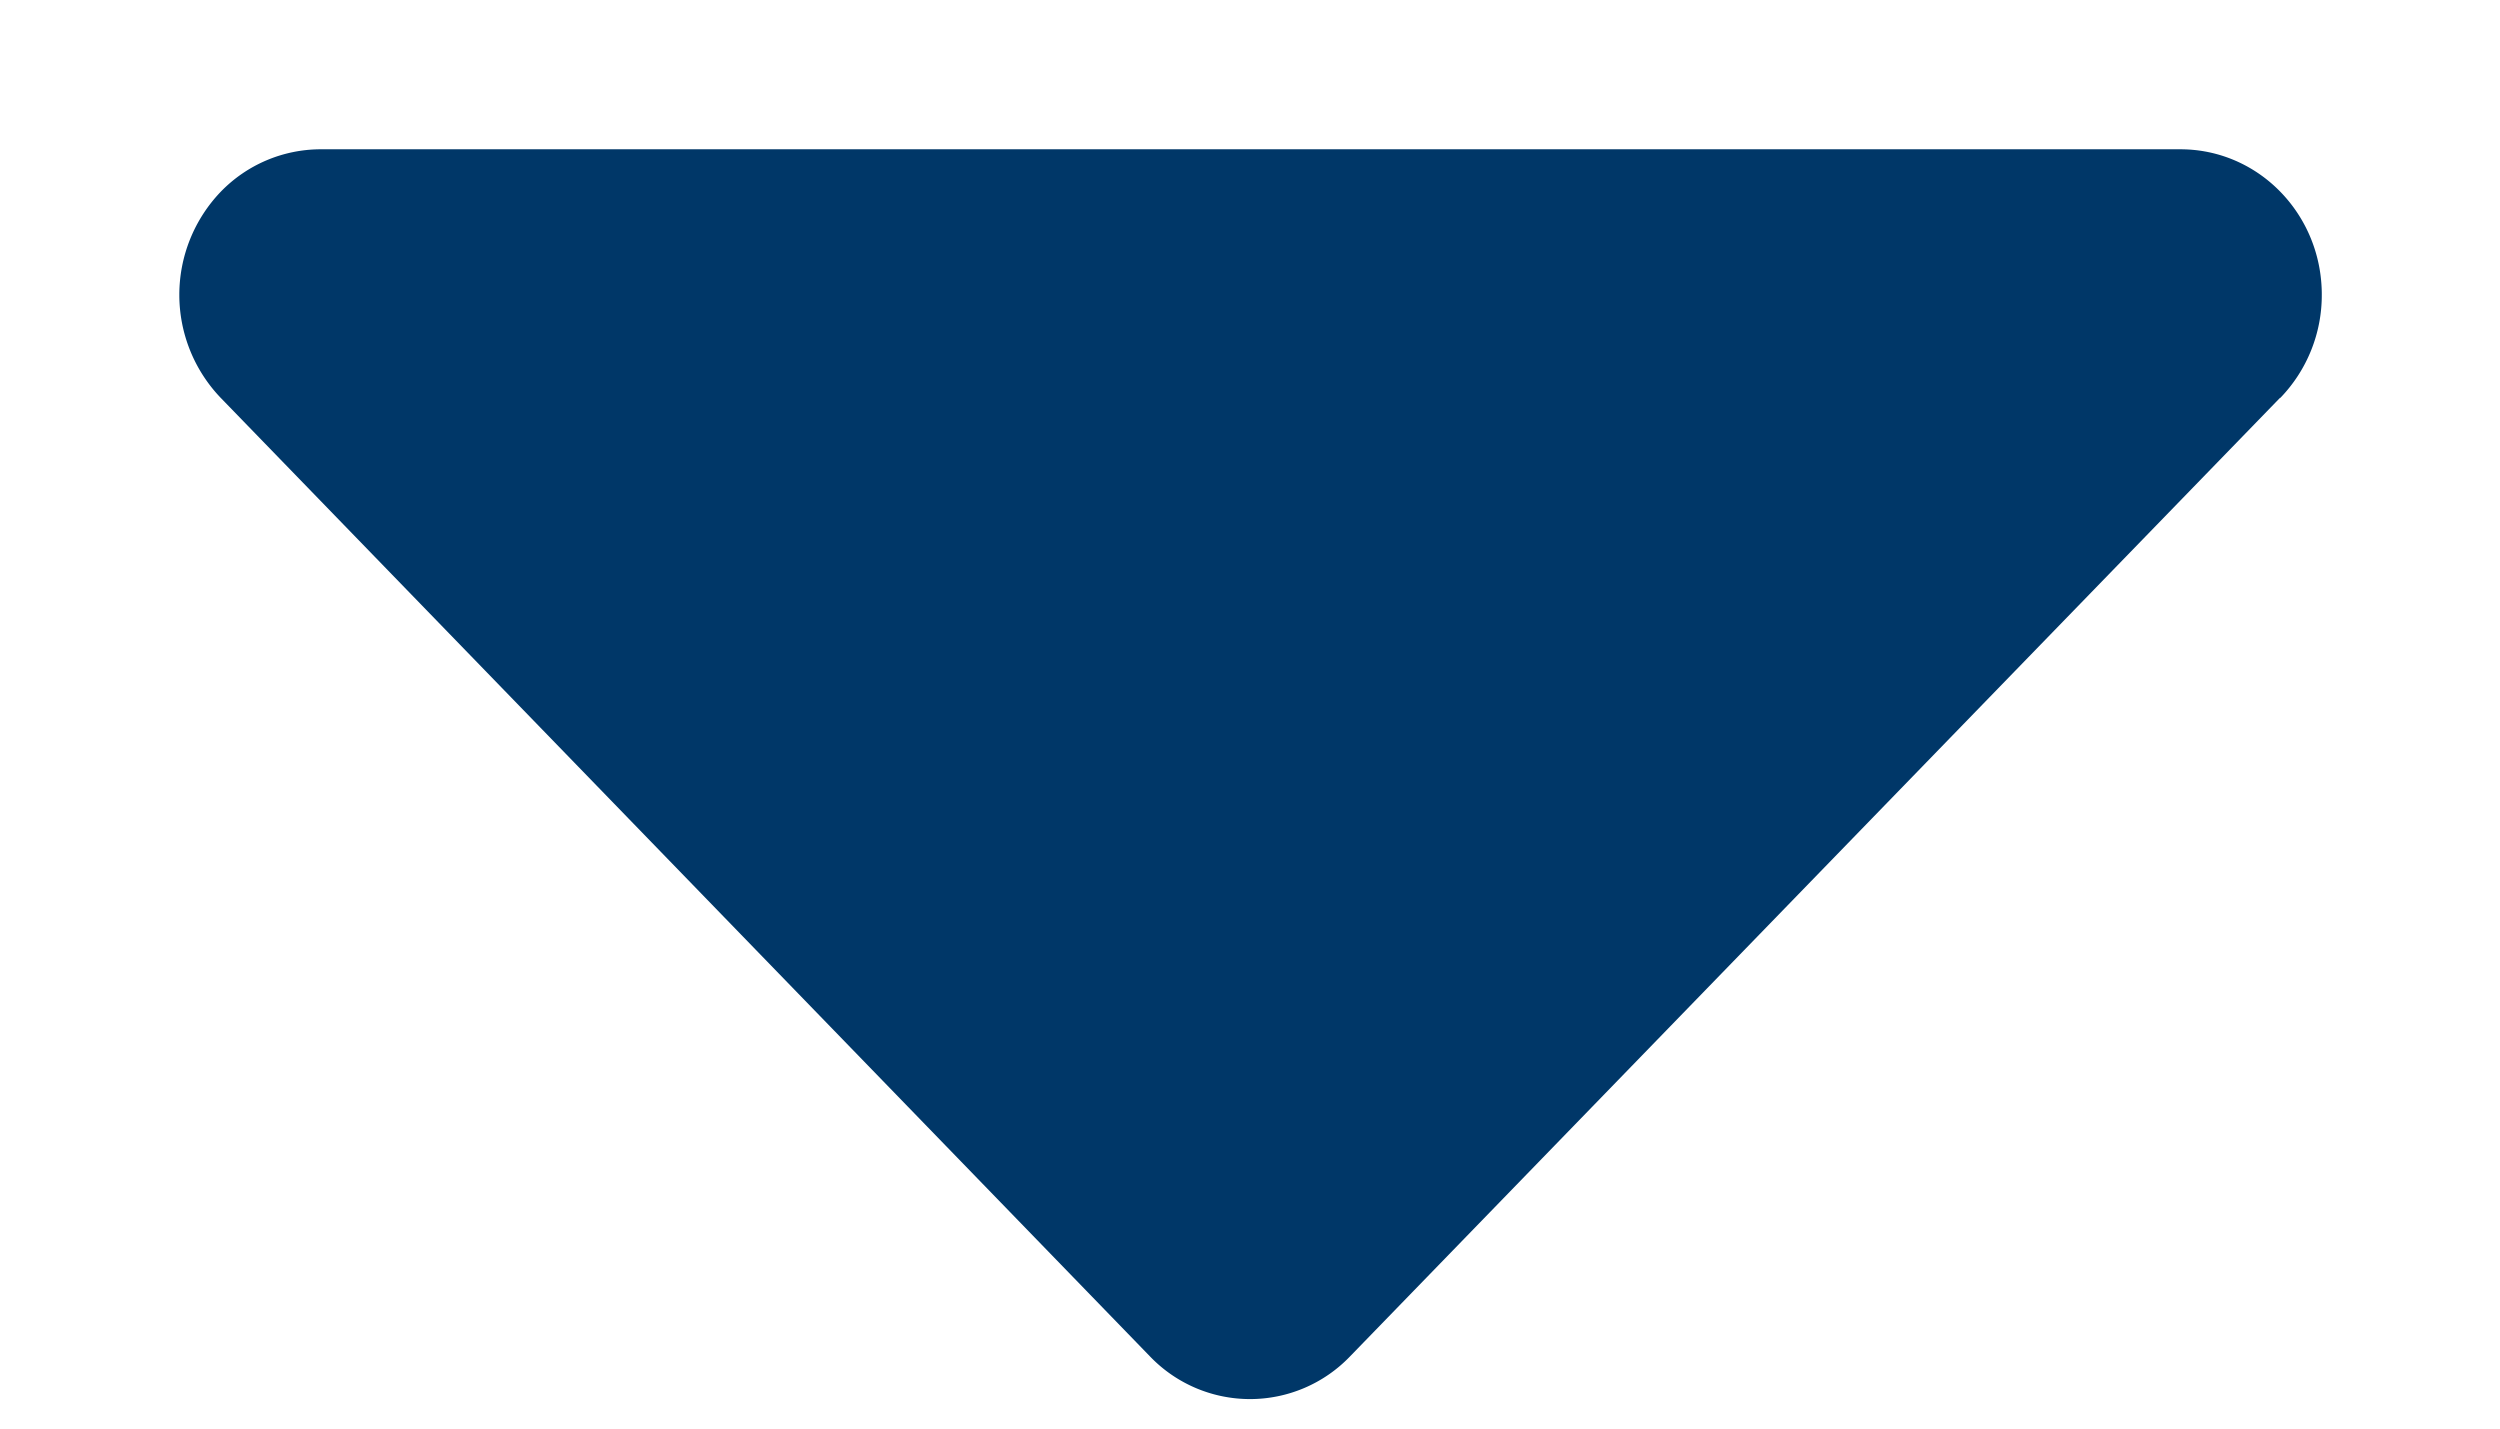 <svg xmlns="http://www.w3.org/2000/svg" width="7" height="4"><path fill="#003768" d="M6.384 1.114L3.78 3.798a.388.388 0 01-.56 0L.618 1.114a.417.417 0 010-.577.39.39 0 01.28-.119h5.207c.219 0 .396.182.396.407a.414.414 0 01-.116.289z"/></svg>